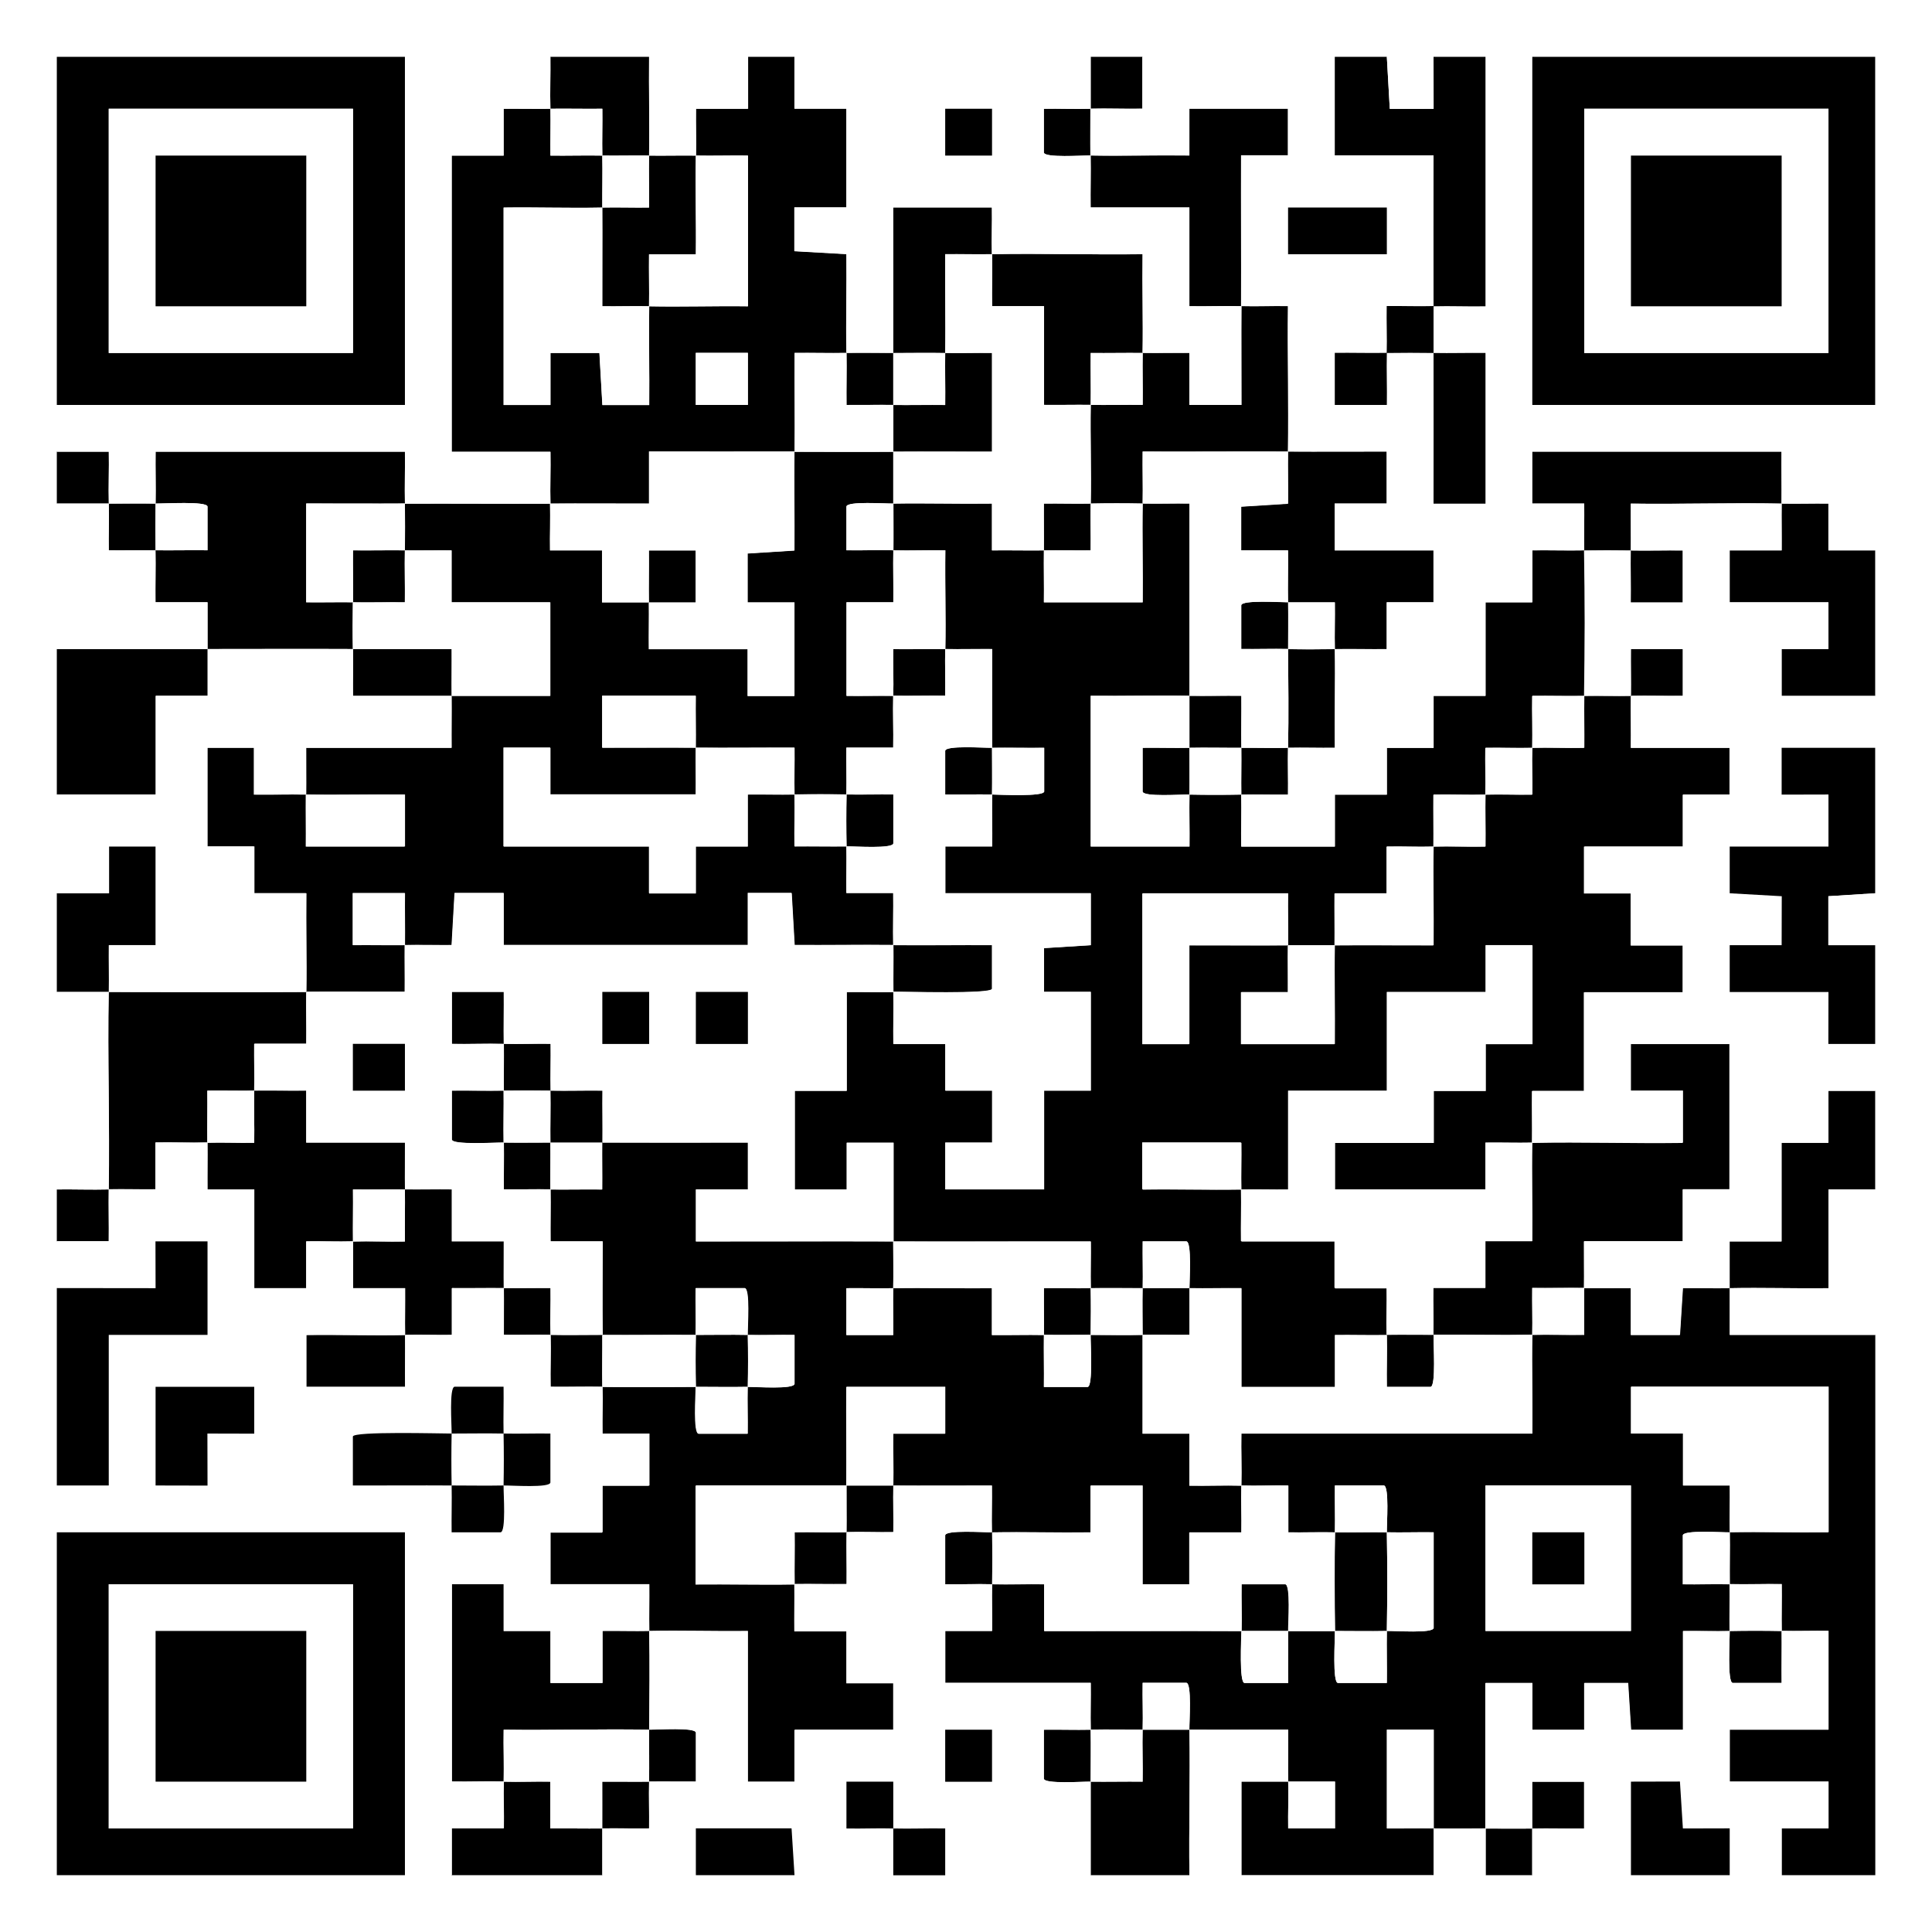 <svg xmlns="http://www.w3.org/2000/svg" id="Layer_2" data-name="Layer 2" viewBox="0 0 170 170"><defs><style> .cls-1 { fill: none; } .cls-2 { fill: #fff; } </style></defs><g id="Layer_1-2" data-name="Layer 1"><g><rect class="cls-2" width="170" height="170"></rect><g><path d="M44.31,91.86c-1.52-.04-3.06.03-4.57,0v-4.58s4.58,0,4.58,0c.02,1.52-.03,3.05,0,4.57,1.37.04,2.75-.03,4.12,0,.02,1.37-.03,2.75,0,4.12-1.36-.02-2.75-.02-4.11,0-.02-1.37.02-2.75,0-4.11Z"></path><path d="M78.6,130.71c-.04,1.37.03,2.75,0,4.12-1.37.02-2.75-.04-4.12,0,.02-1.37-.01-2.75,0-4.11,1.37,0,2.75,0,4.11,0Z"></path><path d="M57.11,5c-.03,2.89.05,5.8,0,8.69-1.37-.02-2.75.02-4.11,0-.03-1.37.02-2.75,0-4.12-1.52.02-3.05-.02-4.57,0-.04-1.52.02-3.05,0-4.57h8.69Z"></path><path d="M74.49,134.83c-.03,1.52.02,3.05,0,4.57-1.52.02-3.05-.03-4.57,0-.02-1.52.02-3.05,0-4.57,1.52-.03,3.06.04,4.57,0Z"></path><path d="M69.91,5v4.57s4.57,0,4.57,0v8.69h-4.57s0,3.85,0,3.85l4.58.26c.03,2.89-.05,5.8,0,8.69-1.52.03-3.05-.02-4.57,0-.02,2.89.04,5.8,0,8.69-4.26.01-8.54,0-12.8,0v4.58c-2.88,0-5.79-.02-8.68,0-.04-1.52.03-3.05,0-4.57h-8.69V13.69h4.57s0-4.12,0-4.12c1.37-.01,2.75.02,4.12,0,.03,1.37-.02,2.75,0,4.12,1.52.02,3.05-.03,4.57,0,.03,1.52-.01,3.05,0,4.57-2.89.06-5.8-.04-8.69,0v17.37h4.12s0-4.57,0-4.57h4.31s.26,4.58.26,4.58h4.12c.03-2.89-.05-5.8,0-8.69,2.89.06,5.8-.04,8.69,0v-13.26c-1.52-.02-3.05.03-4.57,0,.03-1.37-.02-2.75,0-4.12h4.58s0-4.57,0-4.57h4.11ZM65.8,31.05h-4.58v4.58h4.58v-4.58Z"></path><path d="M87.29,134.83c.03,1.51.03,3.06,0,4.57-1.37-.04-2.75.03-4.12,0v-4.31c.07-.49,3.36-.25,4.12-.26Z"></path><path d="M100.54,5v4.57c-1.52.03-3.05-.04-4.57,0v-4.57h4.57Z"></path><path d="M126.14,117.46c-.02.8.23,4.51-.26,4.58h-3.85c-.03-1.52.04-3.06,0-4.58,1.37-.02,2.75,0,4.11,0Z"></path><path d="M134.83,160.89c0-1.37,0-2.75,0-4.12h4.58s0,4.12,0,4.12c-1.52.02-3.05-.03-4.57,0,0,1.37,0,2.75,0,4.11h-4.11v-4.11c1.37,0,2.75.02,4.11,0Z"></path><path d="M57.11,156.77c-.03,1.37.02,2.75,0,4.12-1.37.01-2.75-.02-4.12,0,0-1.37,0-2.75,0-4.12,1.37-.01,2.75.02,4.12,0Z"></path><path d="M44.31,156.77c1.37.04,2.75-.03,4.12,0v4.12c1.51-.02,3.05.02,4.57,0,0,1.37,0,2.75,0,4.11h-13.26v-4.12s4.57,0,4.57,0c.02-1.37-.04-2.75,0-4.12Z"></path><path d="M65.8,117.46c.03,1.51.03,3.06,0,4.57-1.52.03-3.05,0-4.57,0-.03-1.51-.03-3.06,0-4.57,1.52,0,3.05-.03,4.57,0Z"></path><path d="M53,117.46c.01,1.52-.03,3.05,0,4.57-1.52-.02-3.05.02-4.57,0-.03-1.52.04-3.06,0-4.57,1.52.03,3.05,0,4.57,0Z"></path><path d="M104.66,152.2c.08,4.26-.06,8.54,0,12.8h-8.69v-8.23c1.52.02,3.05-.02,4.57,0,.03-1.52-.04-3.06,0-4.57,1.37,0,2.75,0,4.11,0Z"></path><path d="M95.97,9.57c0,1.37-.02,2.75,0,4.11-.75-.01-4.05.22-4.12-.26v-3.85c1.37-.02,2.76.04,4.12,0Z"></path><path d="M95.97,13.69c2.89.05,5.8-.04,8.69,0v-4.12s8.68,0,8.68,0v4.12s-4.12,0-4.12,0c-.01,4.41.03,8.85,0,13.26-1.52-.04-3.05.03-4.57,0v-8.69h-8.69c-.02-1.52.03-3.05,0-4.57Z"></path><path d="M139.4,113.34c1.37.02,2.75-.02,4.12,0v4.12s4.31,0,4.31,0l.26-4.12c1.37-.02,2.75.03,4.12,0,0,1.37,0,2.75,0,4.12h12.8s0,47.54,0,47.54h-8.23v-4.12s4.12,0,4.12,0v-4.12h-8.69v-4.57h8.69v-8.69c-1.37-.02-2.75.03-4.11,0-.02-1.37.02-2.75,0-4.12-1.52-.03-3.06.04-4.57,0-.02-1.52.03-3.05,0-4.57,2.89-.05,5.8.04,8.69,0v-12.8h-17.37v4.12s4.57,0,4.57,0v4.58s4.11,0,4.11,0c.02,1.37-.03,2.75,0,4.12-.75.01-4.05-.22-4.12.26v4.31c1.37.02,2.76-.04,4.12,0,.02,1.37-.02,2.75,0,4.11-1.37.03-2.75-.02-4.12,0v8.69s-4.57,0-4.57,0l-.26-4.12h-3.85s0,4.12,0,4.12h-4.58v-4.12s-4.11,0-4.11,0c0,4.26,0,8.54,0,12.8-1.52,0-3.05.03-4.57,0,0-2.89,0-5.8,0-8.69h-4.12v8.69c1.37.02,2.75-.03,4.11,0v4.11h-16.91v-8.23c1.37,0,2.75,0,4.11,0,.04,1.37-.03,2.75,0,4.12h4.12s0-4.12,0-4.12c-1.37,0-2.75,0-4.12,0-.04-1.52.03-3.06,0-4.57-2.89,0-5.8.02-8.69,0-.01-.75.22-4.05-.26-4.12h-3.85c-.02,1.37.04,2.76,0,4.12-1.52,0-3.05-.03-4.57,0-.03-1.37.02-2.75,0-4.12h-12.8s0-4.57,0-4.57h4.12c.02-1.36-.03-2.74,0-4.11,1.52.04,3.06-.03,4.57,0v4.12c5.78.01,11.58-.02,17.37,0-.01.74-.2,4.51.26,4.58h3.85c-.02-1.53.02-3.06,0-4.58,1.37,0,2.75,0,4.11,0,.01.8-.22,4.51.26,4.58h4.31c.02-1.52-.03-3.06,0-4.58.76-.02,4.05.23,4.12-.26v-8.42c-1.37-.02-2.76.03-4.12,0-.01-.75.22-4.05-.26-4.12h-4.31c-.02,1.37.03,2.75,0,4.12-1.37-.03-2.75.02-4.12,0v-4.12c-1.36-.02-2.75.04-4.11,0,.04-1.52-.03-3.05,0-4.57h25.6c.04-2.89-.06-5.8,0-8.69,1.52-.03,3.05.02,4.57,0,.01-1.37-.02-2.75,0-4.12ZM143.51,130.71h-12.8v12.8h12.8v-12.8Z"></path><path d="M95.97,152.2c.03,1.52,0,3.05,0,4.57-.75-.01-4.05.22-4.12-.26v-4.31c1.37-.02,2.76.03,4.12,0Z"></path><path d="M104.66,113.34c0,1.37,0,2.75,0,4.12-1.37.02-2.75-.03-4.12,0,0-1.37-.03-2.75,0-4.11,1.37,0,2.75-.02,4.11,0Z"></path><path d="M61.23,13.69c-.06,2.89.04,5.8,0,8.69h-4.12c-.02,1.51.03,3.05,0,4.57-1.37-.03-2.75.02-4.12,0-.01-2.89.02-5.8,0-8.69,1.37-.03,2.75.02,4.12,0,.02-1.52-.03-3.05,0-4.57,1.37.02,2.75-.02,4.11,0Z"></path><path d="M95.97,113.34c.03,1.36.02,2.75,0,4.11-1.37,0-2.75.02-4.11,0,.02-1.37-.02-2.75,0-4.12,1.37-.02,2.75.03,4.12,0Z"></path><path d="M57.11,152.2c.75.01,4.05-.22,4.12.26v4.31c-1.37.01-2.75-.02-4.12,0,.03-1.52,0-3.05,0-4.57Z"></path><path d="M44.31,113.34c1.37.02,2.75-.02,4.12,0,.02,1.37-.04,2.75,0,4.12-1.37-.03-2.75.02-4.12,0-.01-1.37.02-2.75,0-4.12Z"></path><path d="M78.6,31.06c.01-4.26,0-8.54,0-12.8h8.69c.02,1.37-.04,2.75,0,4.12-1.37.03-2.75-.02-4.12,0-.03,2.89.05,5.8,0,8.69-1.52-.03-3.05,0-4.57,0Z"></path><path d="M122.03,134.83c.05,2.88.05,5.81,0,8.69-1.52.03-3.05,0-4.57,0-.04-2.88-.06-5.81,0-8.69,1.52.03,3.05-.03,4.57,0Z"></path><path d="M35.63,104.66c1.37.02,2.75-.02,4.12,0v4.58s4.57,0,4.57,0c.01,1.37-.02,2.75,0,4.12-1.52-.02-3.05.02-4.57,0v4.12c-1.36.02-2.74-.03-4.11,0,.02,1.52-.02,3.05,0,4.57h-8.69v-4.57c2.89-.04,5.8.06,8.69,0-.02-1.37.02-2.75,0-4.12h-4.58c-.01-1.36.02-2.74,0-4.11,1.52-.04,3.06.03,4.57,0-.02-1.52.02-3.05,0-4.57Z"></path><path d="M87.29,22.37c4.41-.09,8.85.06,13.26,0-.04,2.89.05,5.8,0,8.69-1.52-.02-3.05.02-4.57,0-.02,1.52.03,3.05,0,4.57-1.37-.02-2.75.02-4.11,0v-8.69h-4.57c-.03-1.52.04-3.05,0-4.57Z"></path><path d="M109.23,26.94c1.37.04,2.75-.03,4.12,0-.06,4.26.07,8.54,0,12.8-4.26-.02-8.54.02-12.8,0-.02,1.52.03,3.05,0,4.57-1.51-.03-3.06-.03-4.57,0,.06-2.89-.05-5.8,0-8.69,1.52.03,3.05-.02,4.57,0,.02-1.52-.03-3.05,0-4.57,1.37.02,2.75-.02,4.12,0v4.58s4.57,0,4.57,0c0-2.89-.02-5.8,0-8.69Z"></path><path d="M9.57,104.66c-.02,1.52.02,3.05,0,4.57h-4.57v-4.57c1.52-.02,3.05.04,4.57,0Z"></path><path d="M53,100.54c4.26.01,8.54,0,12.8,0v4.12s-4.58,0-4.58,0v4.58c5.78,0,11.59-.02,17.37,0,0,1.37.03,2.75,0,4.11-1.37.03-2.75-.02-4.12,0v4.12s4.12,0,4.12,0c.02-1.37-.03-2.75,0-4.12,2.89-.06,5.8.04,8.69,0v4.12c1.51.02,3.05-.03,4.57,0-.02,1.52.02,3.05,0,4.57h3.85c.49-.07.25-3.77.26-4.57,1.52,0,3.05.03,4.57,0,0,2.89,0,5.8,0,8.69h4.12s0,4.57,0,4.57c1.52.03,3.06-.04,4.57,0-.04,1.37.03,2.75,0,4.12h-4.58s0,4.57,0,4.57h-4.12v-8.69h-4.57s0,4.12,0,4.12c-2.89.04-5.8-.06-8.69,0-.03-1.37.02-2.75,0-4.12-2.89,0-5.8.02-8.69,0,.04-1.52-.03-3.06,0-4.57h4.58s0-4.11,0-4.11h-8.69c-.02,2.89.02,5.8,0,8.69h-13.26v8.69c2.89-.03,5.8.05,8.69,0,.02,1.37-.02,2.75,0,4.12h4.58s0,4.57,0,4.57h4.12s0,4.11,0,4.11h-8.69v4.57s-4.11,0-4.11,0v-13.26c-2.89.04-5.8-.06-8.69,0-.03-1.37.02-2.75,0-4.11h-8.69v-4.57s4.57,0,4.57,0v-4.12s4.11,0,4.11,0v-4.58s-4.12,0-4.12,0c-.02-1.37.03-2.75,0-4.12,2.73.04,5.49.01,8.23,0,.01.76-.23,4.05.26,4.12h4.31c.02-1.37-.03-2.75,0-4.12.76-.01,4.05.23,4.12-.26v-4.31c-1.37-.02-2.76.03-4.12,0-.01-.76.23-4.05-.26-4.12h-4.31c-.02,1.37.03,2.75,0,4.12-2.74-.02-5.49.02-8.23,0-.02-2.74.01-5.49,0-8.23h-4.58c-.02-1.51.03-3.05,0-4.57,1.52.02,3.05-.02,4.57,0,.01-1.37-.02-2.75,0-4.12Z"></path><path d="M78.6,31.06c0,1.52,0,3.05,0,4.57-1.37-.02-2.75.02-4.12,0-.02-1.52.03-3.05,0-4.57,1.37-.02,2.75,0,4.11,0Z"></path><path d="M48.43,100.54c.02,1.37-.02,2.75,0,4.11-1.37-.02-2.75.02-4.12,0-.02-1.37.03-2.75,0-4.12,1.37.02,2.75,0,4.11,0Z"></path><path d="M83.17,31.06c1.37.03,2.75-.02,4.12,0v8.69c-2.89,0-5.8-.02-8.69,0,0-1.37,0-2.75,0-4.11,1.52.02,3.05-.02,4.57,0,.02-1.52-.03-3.05,0-4.57Z"></path><path d="M165,95.97v8.69h-4.11v8.69c-2.89.04-5.8-.06-8.69,0,0-1.37,0-2.75,0-4.12h4.57s0-8.68,0-8.68h4.12s0-4.57,0-4.57h4.12Z"></path><path d="M5,39.74h4.57c.03,1.52-.04,3.05,0,4.57h-4.57v-4.57Z"></path><path d="M13.69,44.31c.03-1.52-.02-3.05,0-4.57h21.94c.02,1.52-.03,3.05,0,4.57-2.89.02-5.8-.01-8.69,0v8.69c1.37.02,2.75-.02,4.11,0-.02,1.36-.03,2.75,0,4.11-4.26-.02-8.54,0-12.8,0,0-1.37,0-2.75,0-4.12h-4.58c-.02-1.51.03-3.05,0-4.57,1.52.02,3.05-.02,4.57,0v-3.85c-.07-.49-3.77-.25-4.57-.26Z"></path><path d="M48.43,95.97c1.52.03,3.05-.02,4.57,0-.02,1.52.02,3.05,0,4.57-1.52,0-3.05,0-4.57,0-.02-1.52.03-3.05,0-4.57Z"></path><path d="M78.6,39.74c0,1.52,0,3.05,0,4.57-.75.01-4.05-.22-4.12.26v3.85c1.37.02,2.76-.04,4.12,0-.03,1.52.02,3.05,0,4.57h-4.12s0,8.23,0,8.23c1.37.02,2.75-.02,4.11,0-.04,1.52.03,3.06,0,4.57h-4.12c-.02,1.36.03,2.74,0,4.11-1.51-.03-3.06-.03-4.57,0-.04-1.37.03-2.75,0-4.12-2.89-.01-5.8.03-8.69,0,.02-1.52-.02-3.05,0-4.57h-8.23v4.57c2.73.01,5.49-.02,8.23,0-.02,1.37.02,2.75,0,4.11h-12.8v-4.12s-4.11,0-4.11,0v8.69h12.8v4.12s4.12,0,4.12,0v-4.12s4.57,0,4.57,0v-4.58c1.36-.02,2.74.03,4.11,0,.04,1.52-.03,3.06,0,4.57,1.52-.02,3.05.02,4.57,0,.03,1.37-.02,2.75,0,4.12h4.12c.02,1.51-.03,3.05,0,4.57-2.89-.03-5.8.02-8.69,0l-.26-4.58h-3.85s0,4.58,0,4.58h-21.49v-4.57s-4.31,0-4.31,0l-.26,4.58c-1.37.01-2.75-.02-4.12,0,.02-1.52-.02-3.05,0-4.57h-4.58s0,4.58,0,4.58c1.52-.02,3.05.02,4.57,0-.02,1.37.02,2.75,0,4.12-2.89,0-5.8-.02-8.69,0,.05-2.89-.04-5.8,0-8.69h-4.58s0-4.11,0-4.11h-4.12s0-8.68,0-8.68h4.12s0,4.12,0,4.12c1.52.02,3.05-.03,4.57,0-.02,1.52.02,3.05,0,4.57h8.69v-4.57c-2.89-.03-5.8.05-8.69,0,.02-1.37-.02-2.75,0-4.12h12.8c-.02-1.51.02-3.05,0-4.57h8.69v-8.23h-8.69v-4.57c-1.36-.01-2.75.02-4.11,0,.02-1.36.02-2.75,0-4.11,4.26-.02,8.54.02,12.8,0,.04,1.37-.03,2.75,0,4.12h4.58s0,4.57,0,4.57c1.37,0,2.75,0,4.12,0-.03-1.52.02-3.05,0-4.57h4.12s0,4.58,0,4.58c-1.37,0-2.75,0-4.12,0,.02,1.37-.02,2.75,0,4.11h8.69v4.12s4.11,0,4.11,0v-8.23h-4.12s0-4.31,0-4.31l4.12-.26c.02-2.89-.04-5.8,0-8.69,2.89,0,5.8.02,8.69,0Z"></path><path d="M44.31,95.97c.02,1.52-.03,3.05,0,4.57-.8-.01-4.51.22-4.58-.26v-4.31c1.52-.02,3.06.03,4.58,0Z"></path><path d="M113.34,39.74c2.89.02,5.8-.01,8.69,0v4.58s-4.58,0-4.58,0v4.12h8.69v4.57s-4.12,0-4.12,0v4.12c-1.51.02-3.05-.03-4.57,0-.03-1.37.02-2.75,0-4.12-1.37,0-2.75,0-4.12,0-.03-1.52.02-3.05,0-4.57h-4.12s0-3.85,0-3.85l4.12-.26c.02-1.52-.03-3.05,0-4.57Z"></path><path d="M139.4,48.43c-.03-1.37.02-2.75,0-4.12h-4.58s0-4.57,0-4.57h21.94c-.02,1.52.02,3.05,0,4.57-4.41-.09-8.85.06-13.26,0-.01,1.37.02,2.75,0,4.12,1.52.03,3.05-.02,4.57,0v4.58s-4.58,0-4.58,0c.02-1.52-.02-3.05,0-4.57-1.36-.02-2.75-.02-4.11,0Z"></path><path d="M22.37,95.97c1.52-.02,3.05.02,4.57,0v4.58s8.69,0,8.69,0c.01,1.37-.02,2.75,0,4.12-1.52-.02-3.05.02-4.57,0,.02,1.52-.02,3.05,0,4.57-1.37.04-2.75-.03-4.12,0v4.12s-4.57,0-4.57,0v-8.69h-4.12c-.01-1.36.02-2.75,0-4.11,1.37-.04,2.75.03,4.12,0,.03-1.52-.04-3.06,0-4.57Z"></path><path d="M13.69,44.31c-.02,1.36-.02,2.75,0,4.11-1.37-.02-2.75.02-4.12,0-.02-1.37.04-2.75,0-4.12,1.37,0,2.75-.02,4.11,0Z"></path><path d="M134.83,100.54c4.41-.09,8.85.06,13.26,0v-4.58s-4.58,0-4.58,0v-4.12h8.69v12.8h-4.12s0,4.57,0,4.57h-8.69c-.01,1.37.02,2.75,0,4.11-1.52-.02-3.05.02-4.57,0-.02,1.37.03,2.75,0,4.12-2.89.05-5.8-.02-8.69,0,.03-1.37-.03-2.75,0-4.12h4.58s0-4.11,0-4.11h4.12c.03-2.88-.05-5.8,0-8.68Z"></path><path d="M44.31,156.77c-1.52-.04-3.05.03-4.57,0v-17.37h4.57s0,4.12,0,4.12h4.12s0,4.57,0,4.57h4.58s0-4.58,0-4.58c1.37-.02,2.75.03,4.12,0,.06,2.88.02,5.8,0,8.69-4.26-.08-8.54.06-12.8,0-.03,1.52.04,3.06,0,4.57Z"></path><path d="M109.23,143.51c.03-1.37-.02-2.75,0-4.12h3.85c.49.07.25,3.36.26,4.12-1.37,0-2.75,0-4.11,0Z"></path><path d="M78.6,44.31c2.89-.05,5.8.04,8.69,0v4.12c1.51-.02,3.05.02,4.57,0-.02,1.52.02,3.05,0,4.57h8.69c.03-2.89-.05-5.8,0-8.69,1.37.03,2.75-.02,4.12,0-.01,5.63.01,11.28,0,16.92-2.89-.05-5.8.03-8.69,0v13.26h8.69c.02-1.52-.03-3.05,0-4.57,1.51.03,3.06.03,4.57,0,.03,1.52-.02,3.05,0,4.57h8.23v-4.57s4.57,0,4.57,0v-4.12s4.11,0,4.11,0v-4.58s4.57,0,4.57,0v-8.23h4.12s0-4.57,0-4.57c1.52-.02,3.05.03,4.57,0,.08,4.24.07,8.56,0,12.8-1.52.03-3.05-.02-4.57,0-.03,1.52.04,3.06,0,4.57-1.37.04-2.75-.03-4.12,0-.02,1.37.04,2.75,0,4.12-1.52.04-3.06-.03-4.57,0-.02,1.52.03,3.05,0,4.57-1.37.04-2.75-.03-4.12,0v4.12s-4.57,0-4.57,0c-.02,1.52.03,3.05,0,4.57-1.37,0-2.75,0-4.11,0,.02-1.52-.02-3.05,0-4.57h-12.8v13.26h4.11v-8.69c2.89-.01,5.8.02,8.69,0-.02,1.37.02,2.75,0,4.12h-4.12s0,4.57,0,4.57h8.23c.03-2.89-.05-5.8,0-8.69,2.89-.02,5.8.01,8.69,0,.03-2.89-.05-5.8,0-8.69,1.52-.04,3.06.03,4.57,0,.03-1.52-.04-3.06,0-4.57,1.37-.04,2.75.03,4.12,0,.02-1.37-.04-2.75,0-4.12,1.52-.04,3.06.03,4.57,0,.02-1.52-.03-3.05,0-4.57,1.37-.02,2.75.02,4.11,0,.02-1.37-.02-2.75,0-4.12h4.58s0,4.12,0,4.12c-1.52.02-3.05-.03-4.57,0-.02,1.52.02,3.05,0,4.57h8.69v4.12s-4.12,0-4.12,0v4.57s-8.68,0-8.68,0v4.12s4.12,0,4.12,0v4.58s4.57,0,4.57,0v4.12h-8.69v8.69h-4.57c-.02,1.52.03,3.05,0,4.57-1.37.03-2.75-.02-4.12,0v4.12s-13.25,0-13.25,0v-4.11h8.69v-4.57s4.57,0,4.57,0v-4.12s4.11,0,4.11,0v-8.69h-4.12s0,4.11,0,4.11h-8.69v8.69h-8.69v8.69c-1.37.02-2.75-.03-4.11,0-.04-1.37.03-2.75,0-4.12h-8.69v4.12c2.89-.05,5.8.05,8.69,0,.04,1.52-.03,3.05,0,4.57h8.23v4.12s4.57,0,4.57,0c.02,1.37-.04,2.75,0,4.12-1.52.03-3.05-.02-4.57,0v4.57s-8.23,0-8.23,0v-8.69c-1.52-.02-3.05.03-4.57,0,0-.74.21-4.05-.26-4.12h-3.85c-.02,1.37.03,2.76,0,4.12-1.52,0-3.05-.03-4.57,0-.03-1.37.02-2.75,0-4.12-5.78-.01-11.59.02-17.37,0,0-2.89,0-5.8,0-8.69h-4.12s0,4.12,0,4.12h-4.57v-8.69h4.57v-8.69c1.37-.02,2.75.03,4.11,0,.03,1.52-.02,3.05,0,4.57h4.58s0,4.11,0,4.11h4.12s0,4.57,0,4.57h-4.12s0,4.11,0,4.11h8.69v-8.69h4.11v-8.69h-4.12s0-3.85,0-3.85l4.12-.26v-4.57h-12.8v-4.12s4.12,0,4.12,0c.02-1.52-.03-3.05,0-4.57.74.01,4.51.2,4.58-.26v-3.85c-1.53.02-3.06-.02-4.58,0-.01-2.89,0-5.8,0-8.69-1.37-.01-2.75.02-4.12,0,.06-2.89-.04-5.8,0-8.69-1.52-.03-3.06.04-4.57,0,.02-1.37,0-2.75,0-4.11Z"></path><path d="M95.97,44.31c-.03,1.37.02,2.75,0,4.12-1.37.01-2.75-.02-4.12,0,.02-1.37-.02-2.75,0-4.12,1.37-.02,2.75.03,4.12,0Z"></path><path d="M26.94,87.29c-.02,1.52.02,3.05,0,4.57h-4.58c-.02,1.36.04,2.75,0,4.11-1.37.02-2.75-.02-4.12,0,.02,1.52-.02,3.05,0,4.57-1.52.04-3.06-.03-4.57,0v4.12c-1.36.02-2.75-.03-4.11,0,.1-5.78-.11-11.59,0-17.37,5.78,0,11.59.03,17.37,0Z"></path><path d="M78.6,83.17c2.89.03,5.8-.02,8.69,0v3.85c-.07.48-7.67.24-8.69.26-.02-1.37.02-2.75,0-4.11Z"></path><path d="M156.77,44.31c1.37.03,2.75-.02,4.12,0v4.12s4.11,0,4.11,0v12.8h-8.23s0-4.12,0-4.12h4.12s0-4.11,0-4.11h-8.69v-4.57s4.57,0,4.57,0c.01-1.37-.02-2.75,0-4.12Z"></path><path d="M35.63,48.43c-.03,1.52.02,3.05,0,4.57-1.52-.02-3.05.02-4.57,0,.03-1.52-.02-3.05,0-4.57,1.52.02,3.05-.02,4.57,0Z"></path><path d="M5,78.6h4.57s0-4.12,0-4.12h4.12v8.69h-4.12c-.02,1.36.03,2.75,0,4.11h-4.57v-8.69Z"></path><path d="M74.49,69.91c1.37.03,2.75-.02,4.12,0v4.31c-.07.49-3.36.25-4.12.26-.03-1.51-.03-3.06,0-4.57Z"></path><path d="M113.34,53c.02,1.37,0,2.75,0,4.11-1.37-.03-2.75.02-4.12,0v-3.85c.07-.48,3.37-.26,4.12-.26Z"></path><path d="M156.77,143.51c.02,1.52-.02,3.05,0,4.57h-4.31c-.49-.07-.25-3.77-.26-4.57,1.51-.03,3.06-.03,4.57,0Z"></path><path d="M18.26,57.11c0,1.37,0,2.75,0,4.12h-4.57s0,8.68,0,8.68H5v-12.8h13.26Z"></path><path d="M113.34,65.8c-.03,1.37.02,2.75,0,4.12-1.37.02-2.75-.03-4.12,0-.02-1.37.02-2.75,0-4.11,1.37-.01,2.75.03,4.11,0Z"></path><path d="M31.06,57.11c2.89.02,5.8-.01,8.69,0,.01,1.37-.02,2.75,0,4.12-2.89,0-5.8,0-8.69,0-.02-1.37.03-2.75,0-4.12Z"></path><path d="M83.17,57.11c-.03,1.37.02,2.75,0,4.12-1.52-.02-3.05.02-4.57,0,.04-1.37-.03-2.75,0-4.12,1.52.02,3.05-.02,4.57,0Z"></path><path d="M104.66,65.8c0,1.37.02,2.75,0,4.11-.76-.01-4.05.23-4.12-.26v-3.85c1.37-.02,2.76.03,4.12,0Z"></path><path d="M117.46,57.11c.06,2.89-.04,5.8,0,8.69-1.37.02-2.75-.03-4.12,0,.06-2.88.02-5.8,0-8.69,1.36.03,2.75.02,4.11,0Z"></path><path d="M87.29,65.8c0,1.37.02,2.75,0,4.11-1.37-.03-2.75.02-4.12,0v-3.85c.07-.49,3.36-.25,4.12-.26Z"></path><path d="M104.66,61.23c1.52.02,3.05-.02,4.57,0,.02,1.52-.03,3.05,0,4.57-1.52.01-3.05-.03-4.57,0,0-1.52,0-3.05,0-4.57Z"></path><path class="cls-2" d="M104.66,61.23c0,1.52,0,3.05,0,4.57-1.37.03-2.75-.02-4.12,0v3.85c.07.49,3.36.25,4.12.26-.03,1.52.02,3.05,0,4.57h-8.69v-13.26c2.89.03,5.8-.05,8.69,0Z"></path><path class="cls-2" d="M61.23,65.8c-2.74-.02-5.49.01-8.23,0v-4.57h8.23c-.02,1.52.02,3.05,0,4.57,2.89.02,5.8-.02,8.69,0,.02,1.37-.04,2.75,0,4.12,1.51-.03,3.06-.03,4.57,0-.03,1.51-.03,3.06,0,4.57-1.52.02-3.05-.02-4.57,0-.03-1.52.04-3.06,0-4.57-1.37.03-2.75-.02-4.12,0v4.58s-4.57,0-4.57,0v4.12s-4.11,0-4.11,0v-4.12s-12.8,0-12.8,0v-8.69h4.12s0,4.11,0,4.11h12.8c.02-1.37-.02-2.75,0-4.11Z"></path><path class="cls-2" d="M87.29,65.8c1.52-.02,3.05.02,4.57,0v3.85c-.06.46-3.83.28-4.57.26.02-1.37,0-2.75,0-4.11Z"></path><path class="cls-2" d="M83.17,57.11c1.37.02,2.75-.02,4.12,0,0,2.89-.02,5.8,0,8.69-.75.01-4.05-.22-4.12.26v3.85c1.37.02,2.75-.03,4.12,0-.03,1.52.02,3.05,0,4.57h-4.12s0,4.11,0,4.11h12.8v4.57s-4.12.26-4.12.26v3.85s4.12,0,4.12,0v8.69h-4.11v8.69h-8.69v-4.12s4.12,0,4.12,0v-4.58s-4.12,0-4.12,0v-4.12s-4.57,0-4.57,0c-.02-1.52.03-3.05,0-4.57,1.01-.02,8.62.22,8.69-.26v-3.85c-2.89-.02-5.8.04-8.69,0-.03-1.52.02-3.05,0-4.57h-4.12c-.02-1.36.03-2.74,0-4.11.75-.01,4.05.22,4.12-.26v-4.31c-1.37-.02-2.76.03-4.12,0,.03-1.37-.02-2.75,0-4.12h4.12c.03-1.51-.04-3.05,0-4.57,1.52.03,3.05-.02,4.57,0,.02-1.37-.03-2.75,0-4.12Z"></path><path class="cls-2" d="M109.23,65.8c.02,1.37-.02,2.75,0,4.11-1.51.03-3.06.03-4.57,0,.02-1.37,0-2.75,0-4.11,1.52-.03,3.05.01,4.57,0Z"></path><path class="cls-2" d="M31.06,57.11c.03,1.37-.02,2.75,0,4.12,2.89,0,5.8,0,8.69,0,.02,1.52-.02,3.05,0,4.57h-12.8c-.01,1.36.02,2.74,0,4.11,2.89.05,5.8-.03,8.69,0v4.57h-8.69c.02-1.52-.02-3.05,0-4.57-1.52-.02-3.05.02-4.57,0v-4.12s-4.11,0-4.11,0v8.69h4.12s0,4.12,0,4.12h4.58c-.04,2.88.05,5.8,0,8.68-5.78.03-11.59,0-17.37,0,.03-1.37-.02-2.75,0-4.12h4.12s0-8.68,0-8.68h-4.12s0,4.12,0,4.12h-4.57v-8.69h8.69v-8.69h4.57c0-1.37,0-2.75,0-4.11,4.26,0,8.54-.02,12.8,0Z"></path><path class="cls-2" d="M113.34,53c1.37,0,2.75,0,4.12,0,.02,1.37-.03,2.75,0,4.12-1.36.02-2.75.03-4.11,0,0-1.37.02-2.75,0-4.11Z"></path><path class="cls-2" d="M78.6,48.43c1.52.04,3.06-.03,4.57,0-.04,2.89.05,5.8,0,8.69-1.52-.02-3.05.02-4.57,0-.02,1.37.04,2.75,0,4.12-1.37-.02-2.75.02-4.11,0v-8.23h4.12c.02-1.52-.03-3.05,0-4.57Z"></path><path class="cls-2" d="M35.63,48.43c1.37.02,2.75-.02,4.12,0v4.57s8.68,0,8.68,0v8.23h-8.69c-.02-1.37.02-2.75,0-4.12-2.89,0-5.8.02-8.69,0-.03-1.36-.02-2.75,0-4.11,1.52.03,3.05-.02,4.57,0,.02-1.52-.03-3.05,0-4.57Z"></path><path class="cls-2" d="M35.63,83.17c-1.52.02-3.05-.02-4.57,0v-4.58s4.58,0,4.58,0c-.02,1.52.02,3.05,0,4.57,1.37-.02,2.75.02,4.12,0l.26-4.58h4.31s0,4.58,0,4.58h21.49v-4.57s3.85,0,3.85,0l.26,4.58c2.89.02,5.8-.04,8.69,0,.02,1.37-.02,2.75,0,4.11-1.37.03-2.75-.02-4.11,0v8.69h-4.57v8.69h4.57s0-4.12,0-4.12h4.12c0,2.89,0,5.8,0,8.69-5.78-.02-11.59.01-17.37,0v-4.58s4.58,0,4.58,0v-4.12c-4.26,0-8.54.02-12.8,0,.02-1.52-.02-3.05,0-4.57-1.52-.02-3.05.03-4.57,0-.03-1.37.02-2.75,0-4.12-1.37-.02-2.75.04-4.12,0-.03-1.52.02-3.05,0-4.57h-4.58s0,4.58,0,4.58c1.52.03,3.06-.04,4.57,0,.02,1.37-.02,2.75,0,4.11-1.52.03-3.05-.02-4.57,0v4.31c.07.49,3.77.25,4.57.26.03,1.37-.02,2.75,0,4.12,1.37.01,2.75-.02,4.12,0,.03,1.52-.02,3.05,0,4.57h4.58c0,2.73-.02,5.49,0,8.23-1.52,0-3.05.03-4.57,0-.04-1.37.03-2.75,0-4.12-1.37-.01-2.75.02-4.12,0-.02-1.37.01-2.75,0-4.12h-4.58s0-4.57,0-4.57c-1.37-.01-2.75.02-4.12,0-.02-1.37.02-2.75,0-4.12h-8.69s0-4.57,0-4.57c-1.52.02-3.05-.02-4.57,0,.04-1.37-.03-2.75,0-4.12h4.58c.02-1.51-.03-3.05,0-4.57,2.89-.02,5.8.01,8.69,0,.01-1.37-.02-2.75,0-4.12ZM57.12,87.28h-4.12v4.58h4.12v-4.58ZM65.8,87.28h-4.58v4.58h4.58v-4.58ZM35.63,91.85h-4.58v4.12h4.58v-4.12Z"></path><path class="cls-2" d="M122.03,143.51c-.02,1.52.02,3.05,0,4.57h-4.31c-.49-.07-.25-3.77-.26-4.57,1.52,0,3.05.03,4.57,0Z"></path><path class="cls-2" d="M156.77,44.31c-.02,1.37.02,2.75,0,4.12h-4.58s0,4.57,0,4.57h8.69v4.12s-4.12,0-4.12,0v4.12s8.23,0,8.23,0v4.57h-8.23s0,4.12,0,4.12h4.12s0,4.57,0,4.57h-8.69v4.12s4.58.26,4.58.26v4.31s-4.58,0-4.58,0v4.12h8.69v4.57s4.11,0,4.11,0v4.11h-4.12s0,4.57,0,4.57h-4.12s0,8.68,0,8.68h-4.57c0,1.37,0,2.75,0,4.11-1.37.03-2.75-.02-4.12,0l-.26,4.12h-4.31s0-4.12,0-4.12c-1.37-.01-2.75.02-4.12,0,.02-1.37-.01-2.75,0-4.11h8.69v-4.57s4.11,0,4.11,0v-12.8h-8.69v4.12s4.57,0,4.57,0v4.58c-4.41.06-8.85-.09-13.26,0,.02-1.52-.02-3.05,0-4.57h4.57s0-8.68,0-8.68h8.69v-4.12s-4.57,0-4.57,0v-4.58s-4.11,0-4.11,0v-4.12h8.69v-4.57s4.12,0,4.12,0v-4.12h-8.69c.02-1.52-.02-3.05,0-4.57,1.52-.03,3.05.02,4.57,0v-4.12s-4.58,0-4.58,0c-.01,1.37.02,2.75,0,4.12-1.37.02-2.75-.02-4.11,0-.02,1.52.02,3.05,0,4.57-1.52.03-3.06-.04-4.57,0-.04,1.37.03,2.75,0,4.12-1.37.02-2.75-.04-4.12,0-.04,1.52.03,3.06,0,4.57-1.52.03-3.06-.04-4.57,0-.05,2.89.03,5.8,0,8.69-2.89,0-5.8-.02-8.69,0-.05,2.89.03,5.8,0,8.69h-8.23v-4.57s4.12,0,4.12,0c.01-1.37-.02-2.75,0-4.12-2.89.02-5.8-.01-8.69,0v8.69h-4.11v-13.26h12.8c-.02,1.52.02,3.05,0,4.57,1.37,0,2.75,0,4.11,0,.02-1.52-.02-3.05,0-4.57h4.58s0-4.11,0-4.11c1.37-.02,2.75.04,4.12,0,.02-1.52-.02-3.05,0-4.57,1.52-.03,3.06.04,4.57,0,.04-1.37-.03-2.75,0-4.12,1.37-.02,2.75.04,4.12,0,.04-1.52-.03-3.06,0-4.57,1.52-.02,3.05.03,4.57,0,.07-4.24.08-8.56,0-12.8,1.36-.02,2.75-.02,4.11,0-.02,1.52.02,3.05,0,4.57h4.58s0-4.58,0-4.58c-1.52-.02-3.05.03-4.57,0,.02-1.37-.02-2.75,0-4.12,4.41.07,8.85-.08,13.26,0Z"></path><path class="cls-2" d="M109.23,104.66c1.37-.03,2.75.02,4.11,0v-8.69h8.69v-8.69h8.69v-4.12s4.11,0,4.11,0v8.69h-4.12s0,4.12,0,4.12h-4.58s0,4.57,0,4.57h-8.69v4.11h13.26v-4.12c1.36-.02,2.75.03,4.11,0-.05,2.89.03,5.8,0,8.69h-4.12s0,4.11,0,4.11h-4.58c-.02,1.36.04,2.75,0,4.11-1.37,0-2.75-.02-4.11,0-.04-1.37.03-2.75,0-4.12h-4.58s0-4.11,0-4.11h-8.23c-.03-1.52.04-3.05,0-4.57-2.89.06-5.8-.04-8.69,0v-4.12s8.69,0,8.69,0c.02,1.37-.04,2.75,0,4.12Z"></path><path class="cls-2" d="M9.57,87.29c-.11,5.78.1,11.59,0,17.37-1.52.04-3.05-.02-4.57,0v-17.37h4.57Z"></path><path class="cls-2" d="M100.54,44.31c-.05,2.89.03,5.8,0,8.69h-8.69c.02-1.52-.02-3.05,0-4.57,1.37-.02,2.75.02,4.12,0,.02-1.37-.03-2.75,0-4.12,1.51-.03,3.06-.03,4.57,0Z"></path><path class="cls-2" d="M113.34,143.51c.02,1.52-.02,3.05,0,4.57h-3.85c-.46-.06-.28-3.83-.26-4.57,1.37,0,2.75,0,4.11,0Z"></path><path class="cls-2" d="M78.6,44.31c0,1.37.02,2.75,0,4.11-1.37-.04-2.75.03-4.12,0v-3.85c.07-.49,3.36-.25,4.12-.26Z"></path><path class="cls-2" d="M35.63,44.31c.02,1.36.02,2.75,0,4.11-1.52-.02-3.05.02-4.57,0-.02,1.52.03,3.05,0,4.57-1.37-.02-2.75.02-4.11,0v-8.69c2.89-.01,5.8.02,8.69,0Z"></path><path class="cls-2" d="M122.03,134.83c1.37.03,2.75-.02,4.12,0v8.42c-.07.49-3.36.25-4.12.26.05-2.88.05-5.81,0-8.69Z"></path><path class="cls-2" d="M13.69,44.31c.8.01,4.51-.22,4.58.26v3.85c-1.52-.02-3.06.02-4.58,0-.02-1.36-.02-2.75,0-4.11Z"></path><path class="cls-2" d="M22.37,95.97c-.04,1.52.03,3.06,0,4.57-1.37.02-2.75-.04-4.12,0-.02-1.52.02-3.05,0-4.57,1.37-.01,2.75.02,4.12,0Z"></path><path class="cls-2" d="M9.57,44.31c.04,1.37-.03,2.75,0,4.12,1.37.01,2.75-.02,4.12,0,.03,1.52-.02,3.05,0,4.57h4.58c0,1.36,0,2.74,0,4.11H5v-12.8h4.57Z"></path><path class="cls-2" d="M113.34,39.74c-.02,1.52.02,3.05,0,4.57l-4.12.26v3.85s4.12,0,4.12,0c.02,1.52-.03,3.05,0,4.57-.74,0-4.05-.21-4.12.26v3.85c1.37.02,2.76-.03,4.12,0,.02,2.88.06,5.8,0,8.69-1.37.03-2.75-.01-4.11,0-.03-1.52.02-3.05,0-4.57-1.52-.02-3.05.03-4.57,0,.01-5.63-.01-11.28,0-16.92-1.37-.02-2.75.03-4.12,0,.03-1.52-.02-3.05,0-4.57,4.26.02,8.54-.02,12.8,0Z"></path><path class="cls-2" d="M48.43,95.97c.03,1.52-.02,3.05,0,4.57-1.37,0-2.75.02-4.11,0-.03-1.52.02-3.05,0-4.57,1.36-.02,2.75-.02,4.11,0Z"></path><path class="cls-2" d="M69.91,39.74c-.03,2.89.02,5.8,0,8.69l-4.12.26v4.31s4.12,0,4.12,0v8.23h-4.12s0-4.11,0-4.11h-8.69c-.02-1.37.02-2.75,0-4.11,1.37,0,2.75,0,4.12,0v-4.58s-4.12,0-4.12,0c.02,1.52-.02,3.05,0,4.57-1.37,0-2.75,0-4.12,0v-4.58s-4.57,0-4.57,0c-.02-1.37.04-2.75,0-4.12,2.89-.02,5.8.01,8.69,0v-4.58c4.26,0,8.54.01,12.8,0Z"></path><path class="cls-2" d="M100.54,31.06c-.02,1.52.02,3.05,0,4.57-1.52-.02-3.05.02-4.57,0,.02-1.52-.02-3.05,0-4.57,1.52.02,3.05-.02,4.57,0Z"></path><path class="cls-2" d="M18.26,100.54c.02,1.37-.02,2.75,0,4.12h4.12s0,8.68,0,8.68h4.57s0-4.12,0-4.12c1.37-.02,2.75.04,4.12,0,.02,1.37-.02,2.75,0,4.12h4.58c.01,1.36-.02,2.74,0,4.11-2.89.06-5.8-.04-8.69,0v4.57h8.69c-.02-1.52.02-3.05,0-4.57,1.37-.03,2.75.02,4.12,0v-4.12c1.51.02,3.05-.02,4.57,0,.02,1.37-.01,2.75,0,4.12,1.37.02,2.75-.03,4.12,0,.04,1.52-.03,3.06,0,4.57,1.52.02,3.05-.03,4.57,0,.03,1.37-.02,2.75,0,4.12h4.12s0,4.57,0,4.57h-4.12s0,4.11,0,4.11h-4.58s0,4.57,0,4.57h8.69c.02,1.37-.03,2.75,0,4.11-1.37.03-2.75-.02-4.12,0v4.58s-4.57,0-4.57,0v-4.58s-4.11,0-4.11,0v-4.12s-4.57,0-4.57,0v17.37c1.52.03,3.05-.04,4.57,0-.04,1.37.03,2.75,0,4.12h-4.58s0,4.11,0,4.11h-4.11v-30.17s-30.63,0-30.63,0v-4.11h4.57v-13.26h8.69v-8.23h-4.57s0,4.12,0,4.12H5v-4.12h4.57c.02-1.52-.03-3.05,0-4.57,1.37-.03,2.75.02,4.12,0v-4.12c1.51-.03,3.05.04,4.57,0ZM22.37,122.03h-8.69v8.69h4.57s0-4.57,0-4.57h4.12s0-4.11,0-4.11ZM39.74,126.14c-1,0-8.62-.2-8.69.26v4.31c2.9,0,5.8-.02,8.69,0,.03,1.37-.02,2.75,0,4.12h4.31c.49-.07.25-3.36.26-4.12.76-.01,4.05.23,4.12-.26v-4.31c-1.37-.02-2.76.03-4.12,0-.03-1.37.02-2.75,0-4.12h-4.31c-.49.07-.25,3.36-.26,4.12Z"></path><path class="cls-2" d="M83.17,31.06c-.02,1.52.02,3.05,0,4.57-1.52-.02-3.05.02-4.57,0,0-1.52,0-3.05,0-4.57,1.52,0,3.05-.03,4.57,0Z"></path><path class="cls-2" d="M53,100.54c-.02,1.37.02,2.75,0,4.12-1.52-.02-3.05.02-4.57,0-.02-1.37.02-2.75,0-4.11,1.52,0,3.05,0,4.57,0Z"></path><path class="cls-2" d="M74.49,31.06c.03,1.52-.02,3.05,0,4.57,1.37.01,2.75-.02,4.12,0,0,1.37,0,2.75,0,4.11-2.89.02-5.8,0-8.69,0,.03-2.89-.02-5.8,0-8.69,1.52-.02,3.05.03,4.57,0Z"></path><path class="cls-2" d="M100.54,152.2c.04-1.37-.03-2.75,0-4.12h3.85c.49.07.25,3.36.26,4.12-1.37,0-2.75,0-4.11,0Z"></path><path class="cls-2" d="M35.63,104.66c.02,1.52-.02,3.05,0,4.57-1.52.03-3.06-.04-4.57,0-.02-1.52.02-3.05,0-4.57,1.52.02,3.05-.02,4.57,0Z"></path><path class="cls-2" d="M87.29,22.37c.04,1.52-.03,3.06,0,4.57h4.57s0,8.68,0,8.68c1.37.02,2.75-.02,4.11,0-.05,2.89.06,5.8,0,8.69-1.37.03-2.75-.02-4.12,0-.01,1.37.02,2.75,0,4.12-1.52.02-3.05-.02-4.57,0v-4.12c-2.88.04-5.8-.05-8.68,0,0-1.52,0-3.05,0-4.57,2.89-.02,5.8.01,8.69,0v-8.69c-1.37-.02-2.75.03-4.12,0,.05-2.89-.03-5.8,0-8.69,1.37-.02,2.75.03,4.12,0Z"></path><path class="cls-2" d="M165,104.66v12.8h-12.8c0-1.37,0-2.75,0-4.11,2.89-.06,5.8.04,8.69,0v-8.69h4.11Z"></path><path class="cls-2" d="M57.11,152.2c0,1.52.03,3.05,0,4.57-1.37.02-2.75-.01-4.12,0,0,1.37.01,2.75,0,4.12-1.52.02-3.05-.02-4.57,0v-4.12c-1.36-.02-2.75.04-4.11,0,.04-1.52-.03-3.06,0-4.57,4.26.06,8.54-.08,12.8,0Z"></path><path class="cls-2" d="M78.6,109.23c5.78.02,11.59-.01,17.37,0,.02,1.37-.03,2.75,0,4.12-1.37.03-2.75-.02-4.12,0-.01,1.37.02,2.75,0,4.12-1.52-.03-3.05.02-4.57,0v-4.12c-2.88.04-5.8-.05-8.68,0-.03,1.37.02,2.75,0,4.12h-4.12s0-4.12,0-4.12c1.37-.02,2.75.03,4.12,0,.03-1.37,0-2.75,0-4.11Z"></path><path class="cls-2" d="M100.54,113.34c.03-1.37-.02-2.75,0-4.12h3.85c.48.07.26,3.37.26,4.12-1.37-.02-2.75,0-4.11,0Z"></path><path class="cls-2" d="M53,18.26c.02,2.89-.01,5.8,0,8.69,1.37.02,2.75-.03,4.12,0-.05,2.89.03,5.8,0,8.69h-4.12s-.26-4.58-.26-4.58h-4.31s0,4.58,0,4.58h-4.12v-17.37c2.89-.04,5.8.06,8.69,0Z"></path><path class="cls-2" d="M61.23,117.46c.03-1.37-.02-2.75,0-4.12h4.31c.49.07.25,3.36.26,4.12-1.52-.03-3.05,0-4.57,0Z"></path><path class="cls-2" d="M61.23,13.69c1.52.03,3.05-.02,4.57,0v13.26c-2.89-.04-5.8.06-8.69,0,.02-1.52-.02-3.05,0-4.57h4.12c.04-2.88-.06-5.8,0-8.68Z"></path><path class="cls-2" d="M100.54,113.34c-.03,1.37,0,2.75,0,4.11-1.52.03-3.05,0-4.57,0,.02-1.36.03-2.75,0-4.11,1.52-.03,3.05,0,4.57,0Z"></path><path class="cls-2" d="M57.11,13.69c-.03,1.52.02,3.05,0,4.57-1.37.02-2.75-.03-4.12,0-.01-1.52.03-3.05,0-4.57,1.37.02,2.75-.02,4.11,0Z"></path><path class="cls-2" d="M104.66,113.34c1.52.03,3.05-.02,4.57,0v8.69h8.23v-4.57c1.52-.02,3.05.03,4.57,0,.04,1.52-.03,3.06,0,4.57h3.85c.49-.07.24-3.77.26-4.57,2.89-.02,5.8.05,8.69,0-.06,2.89.04,5.8,0,8.69h-25.6c-.03,1.52.04,3.05,0,4.57-1.52-.04-3.06.03-4.57,0v-4.58s-4.11,0-4.11,0c0-2.89,0-5.8,0-8.69,1.37-.03,2.75.02,4.12,0,0-1.37,0-2.75,0-4.12Z"></path><path class="cls-2" d="M139.4,113.34c-.02,1.37.01,2.75,0,4.12-1.52.02-3.05-.03-4.57,0,.03-1.37-.02-2.75,0-4.12,1.52.02,3.05-.02,4.57,0Z"></path><path class="cls-2" d="M100.54,152.2c-.04,1.52.03,3.06,0,4.57-1.52-.02-3.05.02-4.57,0,0-1.52.03-3.05,0-4.57,1.52-.03,3.05,0,4.57,0Z"></path><path class="cls-2" d="M48.43,9.57c1.52-.02,3.05.02,4.57,0,.02,1.37-.03,2.75,0,4.12-1.52-.03-3.05.02-4.57,0-.02-1.37.03-2.75,0-4.12Z"></path><path class="cls-2" d="M61.23,117.46c-.03,1.51-.03,3.06,0,4.57-2.73.01-5.5.04-8.23,0-.03-1.52.01-3.05,0-4.57,2.74.02,5.49-.02,8.23,0Z"></path><path class="cls-2" d="M104.66,152.2c2.89.02,5.8-.01,8.69,0,.03,1.52-.04,3.06,0,4.57,1.37,0,2.75,0,4.12,0v4.12s-4.12,0-4.12,0c-.02-1.37.04-2.75,0-4.12-1.37,0-2.75,0-4.12,0v8.23s-4.57,0-4.57,0c-.06-4.26.08-8.54,0-12.8Z"></path><path class="cls-2" d="M65.8,117.46c1.37.03,2.75-.02,4.12,0v4.31c-.07.49-3.36.25-4.12.26.03-1.51.03-3.06,0-4.57Z"></path><path class="cls-2" d="M95.97,117.46c-.01.8.22,4.51-.26,4.58h-3.85c.02-1.52-.02-3.06,0-4.58,1.37.02,2.75,0,4.11,0Z"></path><path class="cls-2" d="M117.46,5v8.69h8.69c0,4.41-.01,8.85,0,13.26-1.37.04-2.75-.03-4.12,0-.02,1.37.04,2.75,0,4.12-1.52.03-3.05-.02-4.57,0v4.58s4.58,0,4.58,0c.03-1.52-.04-3.06,0-4.57,1.36-.02,2.75-.02,4.11,0,.01,4.41,0,8.85,0,13.26h4.57v-13.26c-1.52-.02-3.05.03-4.57,0,0-1.37,0-2.75,0-4.11,1.52-.04,3.06.03,4.57,0V5s4.11,0,4.11,0v30.63s30.17,0,30.17,0v12.8h-4.12s0-4.12,0-4.12c-1.37-.02-2.75.03-4.12,0,.02-1.52-.02-3.05,0-4.57h-21.94v4.57s4.57,0,4.57,0c.02,1.37-.03,2.75,0,4.12-1.52.03-3.05-.02-4.57,0v4.58s-4.11,0-4.11,0v8.23h-4.57s0,4.57,0,4.57h-4.12s0,4.11,0,4.11h-4.58s0,4.57,0,4.57h-8.23c-.02-1.52.03-3.05,0-4.57,1.37-.03,2.75.02,4.12,0,.02-1.37-.03-2.75,0-4.12,1.37-.03,2.75.02,4.12,0-.04-2.89.05-5.8,0-8.69,1.52-.03,3.05.02,4.57,0v-4.12s4.11,0,4.11,0v-4.57h-8.69v-4.12s4.57,0,4.57,0v-4.58c-2.89,0-5.8.02-8.69,0,.07-4.26-.05-8.54,0-12.8-1.37-.02-2.75.04-4.12,0,.02-4.41-.02-8.85,0-13.26h4.12s0-4.11,0-4.11h-8.69v4.12c-2.89-.04-5.8.05-8.69,0-.02-1.37,0-2.75,0-4.11,1.52-.04,3.06.03,4.57,0v-4.57s16.91,0,16.91,0ZM122.03,18.26h-8.69v4.11h8.69v-4.11Z"></path><path class="cls-2" d="M95.97,5v4.57c-1.37.04-2.75-.03-4.12,0v3.85c.07.49,3.36.25,4.12.26.03,1.52-.02,3.05,0,4.57h8.69v8.69c1.52.03,3.05-.04,4.57,0-.02,2.89.01,5.8,0,8.69h-4.58s0-4.58,0-4.58c-1.37-.01-2.75.02-4.12,0,.05-2.89-.04-5.8,0-8.69-4.41.07-8.85-.08-13.26,0-.04-1.37.03-2.75,0-4.12h-8.69c0,4.26.02,8.54,0,12.8-1.37,0-2.75-.02-4.11,0-.05-2.89.03-5.8,0-8.69l-4.58-.26v-3.85s4.58,0,4.58,0v-8.69h-4.57s0-4.57,0-4.57h26.06ZM87.29,9.57h-4.12v4.12h4.12v-4.12Z"></path><path class="cls-2" d="M65.8,5v4.57s-4.57,0-4.57,0c-.02,1.37.03,2.75,0,4.12-1.37-.02-2.75.02-4.11,0,.05-2.89-.03-5.8,0-8.69h8.69Z"></path><path class="cls-2" d="M65.8,122.03c-.03,1.37.02,2.75,0,4.12h-4.31c-.49-.07-.25-3.36-.26-4.12,1.52,0,3.05.03,4.57,0Z"></path><path class="cls-2" d="M74.49,130.71c.02-2.89-.02-5.8,0-8.69h8.69v4.12s-4.57,0-4.57,0c-.03,1.52.04,3.06,0,4.57-1.37,0-2.75,0-4.11,0Z"></path><path class="cls-2" d="M117.46,134.83c.03-1.37-.02-2.75,0-4.12h4.31c.49.07.25,3.36.26,4.12-1.52-.03-3.05.03-4.57,0Z"></path><path class="cls-2" d="M87.29,134.83c2.89-.05,5.8.04,8.69,0v-4.12s4.57,0,4.57,0v8.69h4.12s0-4.57,0-4.57h4.58c.02-1.36-.04-2.75,0-4.11,1.37.04,2.75-.03,4.12,0v4.12c1.36.02,2.74-.03,4.11,0-.06,2.88-.04,5.81,0,8.69-1.37,0-2.75,0-4.11,0-.01-.75.22-4.05-.26-4.12h-3.85c-.02,1.37.03,2.75,0,4.12-5.78-.02-11.59.01-17.37,0v-4.12c-1.51-.03-3.05.04-4.57,0,.03-1.51.03-3.06,0-4.57Z"></path><path class="cls-2" d="M44.31,126.14c.03,1.51.03,3.06,0,4.57-1.52.03-3.05,0-4.57,0-.03-1.51-.03-3.06,0-4.57,1.52,0,3.05-.03,4.57,0Z"></path><path class="cls-2" d="M78.6,130.71c2.89.02,5.8-.01,8.69,0,.02,1.37-.03,2.75,0,4.12-.75.01-4.05-.22-4.12.26v4.31c1.37.02,2.76-.04,4.12,0-.03,1.37.02,2.75,0,4.12h-4.12s0,4.57,0,4.57h12.8c.02,1.36-.03,2.74,0,4.11-1.37.03-2.75-.02-4.12,0v4.31c.07.49,3.36.25,4.12.26v8.23h-12.8v-4.12c-1.52-.03-3.05.04-4.57,0,0-1.37,0-2.75,0-4.12h-4.12s0,4.12,0,4.12c1.37.02,2.75-.04,4.12,0,0,1.37,0,2.75,0,4.11h-8.69l-.26-4.12h-8.42s0,4.12,0,4.12h-8.23c0-1.37,0-2.75,0-4.11,1.37-.02,2.75.02,4.12,0,.02-1.37-.03-2.75,0-4.12,1.37-.02,2.75.01,4.12,0v-4.31c-.07-.49-3.36-.25-4.12-.26.02-2.88.06-5.8,0-8.69,2.89-.06,5.8.04,8.69,0v13.26h4.12s0-4.57,0-4.57h8.69v-4.12s-4.12,0-4.12,0v-4.58s-4.57,0-4.57,0c-.01-1.37.02-2.75,0-4.12,1.52-.02,3.05.02,4.57,0,.02-1.52-.03-3.05,0-4.57,1.37-.04,2.75.03,4.12,0,.02-1.37-.04-2.75,0-4.12ZM87.29,152.2h-4.12v4.58h4.12v-4.58Z"></path><path class="cls-2" d="M48.43,5c.02,1.52-.04,3.05,0,4.57-1.37.02-2.75-.02-4.12,0v4.12s-4.57,0-4.57,0v26.06h8.69c.03,1.52-.04,3.05,0,4.57-4.26.02-8.54-.02-12.8,0-.03-1.52.02-3.05,0-4.57H13.69c-.02,1.52.03,3.05,0,4.57-1.37-.02-2.75,0-4.11,0-.04-1.52.03-3.06,0-4.57h-4.57s0-4.11,0-4.11h30.63s0-30.63,0-30.63h12.8Z"></path><path class="cls-2" d="M74.49,130.71c-.01,1.37.02,2.75,0,4.11-1.52.04-3.06-.03-4.57,0,.02,1.52-.02,3.05,0,4.57-2.89.05-5.8-.03-8.69,0v-8.69h13.26Z"></path><path d="M35.63,5v30.63s-30.63,0-30.63,0V5h30.63ZM31.06,9.57H9.57v21.49h21.49V9.57Z"></path><path d="M5,134.83h30.63s0,30.17,0,30.17H5v-30.17ZM31.06,139.4H9.57v21.49h21.49v-21.49Z"></path><path d="M134.83,5h30.17v30.63h-30.17s0-30.63,0-30.63ZM160.89,9.57h-21.49v21.49h21.49V9.57Z"></path><path class="cls-2" d="M152.2,134.83c-.03-1.37.02-2.75,0-4.12h-4.12s0-4.57,0-4.57h-4.58s0-4.11,0-4.11h17.37v12.8c-2.89.04-5.8-.05-8.69,0,.03,1.52-.02,3.05,0,4.57,1.52.04,3.06-.03,4.57,0,.01,1.37-.02,2.75,0,4.12-1.51-.03-3.06-.03-4.57,0-.02-1.37.02-2.75,0-4.11-1.37-.04-2.75.03-4.12,0v-4.31c.07-.49,3.36-.25,4.12-.26Z"></path><path class="cls-2" d="M152.2,143.51c.01.8-.22,4.51.26,4.58h4.31c-.02-1.52.02-3.06,0-4.58,1.37.03,2.75-.02,4.11,0v8.69h-8.69v4.57h8.69v4.12s-4.12,0-4.12,0v4.12s-4.57,0-4.57,0v-4.12s-4.12,0-4.12,0l-.26-4.12h-4.31s0,8.24,0,8.24h-8.69c0-1.37,0-2.75,0-4.11,1.52-.03,3.05.02,4.57,0v-4.12s-4.58,0-4.58,0c0,1.37.01,2.75,0,4.12-1.37.02-2.75,0-4.11,0,0-4.26,0-8.54,0-12.8h4.12s0,4.12,0,4.12h4.58v-4.12s3.85,0,3.85,0l.26,4.12h4.58s0-8.69,0-8.69c1.37-.02,2.75.03,4.12,0Z"></path><path class="cls-2" d="M126.14,160.89c-1.37-.03-2.75.02-4.11,0v-8.69h4.12c0,2.89,0,5.8,0,8.69,1.52.03,3.05,0,4.57,0v4.11h-4.57v-4.11Z"></path><polygon points="165 65.8 165 78.6 160.88 78.86 160.88 83.17 165 83.17 165 91.86 160.88 91.86 160.89 87.29 152.2 87.29 152.2 83.17 156.77 83.17 156.78 78.86 152.2 78.6 152.2 74.49 160.89 74.49 160.89 69.91 156.77 69.92 156.77 65.8 165 65.8"></polygon><path d="M122.03,5l.26,4.58h3.85s0-4.58,0-4.58h4.57v21.95c-1.52.03-3.05-.04-4.57,0,0,1.37,0,2.75,0,4.11,1.52.03,3.05-.02,4.57,0v13.26h-4.57c0-4.41.01-8.84,0-13.26-1.36-.02-2.75-.02-4.11,0-.04,1.52.03,3.06,0,4.57h-4.58s0-4.58,0-4.58c1.52-.02,3.05.03,4.57,0,.04-1.37-.03-2.75,0-4.12,1.37-.02,2.75.04,4.12,0-.01-4.41,0-8.85,0-13.26h-8.69V5h4.57Z"></path><polygon points="5 113.34 13.69 113.35 13.68 109.23 18.26 109.23 18.26 117.46 9.57 117.46 9.57 130.71 5 130.71 5 113.34"></polygon><polygon points="143.51 165 143.51 156.77 147.82 156.76 148.08 160.89 152.2 160.88 152.2 165 143.51 165"></polygon><polygon points="61.23 165 61.23 160.88 69.65 160.88 69.91 165 61.23 165"></polygon><path d="M78.6,160.89c-1.37-.04-2.75.03-4.12,0v-4.12s4.12,0,4.12,0c0,1.37,0,2.75,0,4.12,1.52.04,3.06-.03,4.57,0v4.12h-4.57c0-1.37,0-2.75,0-4.11Z"></path><polygon class="cls-2" points="126.14 5 126.15 9.57 122.29 9.58 122.03 5 126.14 5"></polygon><polygon class="cls-2" points="165 78.6 165 83.17 160.88 83.17 160.88 78.86 165 78.6"></polygon><path class="cls-2" d="M143.51,130.71v12.8h-12.8v-12.8h12.8ZM139.4,134.83h-4.58v4.58h4.58v-4.58Z"></path><rect x="113.34" y="18.26" width="8.69" height="4.11"></rect><polygon points="22.37 122.03 22.37 126.15 18.25 126.14 18.26 130.72 13.69 130.71 13.69 122.03 22.37 122.03"></polygon><path d="M44.31,130.71c-.01.76.23,4.05-.26,4.12h-4.31c-.02-1.37.03-2.75,0-4.12,1.52,0,3.05.03,4.57,0Z"></path><path d="M39.74,126.14c-.03,1.51-.03,3.06,0,4.57-2.89-.02-5.8.01-8.69,0v-4.31c.06-.47,7.68-.26,8.69-.26Z"></path><path d="M39.74,126.14c.01-.76-.23-4.05.26-4.12h4.31c.02,1.37-.03,2.75,0,4.12-1.52-.03-3.05,0-4.57,0Z"></path><path d="M44.31,126.14c1.37.03,2.75-.02,4.12,0v4.31c-.07.49-3.36.25-4.12.26.03-1.51.03-3.06,0-4.57Z"></path><rect x="83.17" y="152.2" width="4.12" height="4.58"></rect><rect class="cls-2" x="61.23" y="31.05" width="4.58" height="4.58"></rect><rect x="83.17" y="9.57" width="4.12" height="4.12"></rect><path class="cls-2" d="M31.06,9.57v21.49H9.57V9.57h21.49ZM26.94,13.69h-13.26v13.26h13.26v-13.26Z"></path><path class="cls-2" d="M31.06,139.4v21.49H9.57v-21.49h21.49ZM26.94,143.51h-13.26v13.26h13.26v-13.26Z"></path><path class="cls-2" d="M160.89,9.57v21.49h-21.49V9.57h21.49ZM156.77,13.69h-13.26v13.26h13.26v-13.26Z"></path><rect x="134.83" y="134.83" width="4.58" height="4.58"></rect><rect x="13.69" y="13.69" width="13.26" height="13.26"></rect><rect x="13.69" y="143.51" width="13.26" height="13.26"></rect><rect x="143.51" y="13.69" width="13.26" height="13.26"></rect><rect x="61.23" y="87.28" width="4.58" height="4.58"></rect><rect x="31.05" y="91.85" width="4.58" height="4.12"></rect><rect x="53" y="87.28" width="4.12" height="4.58"></rect></g><rect class="cls-1" x="5" y="5" width="160" height="160"></rect></g></g></svg>
